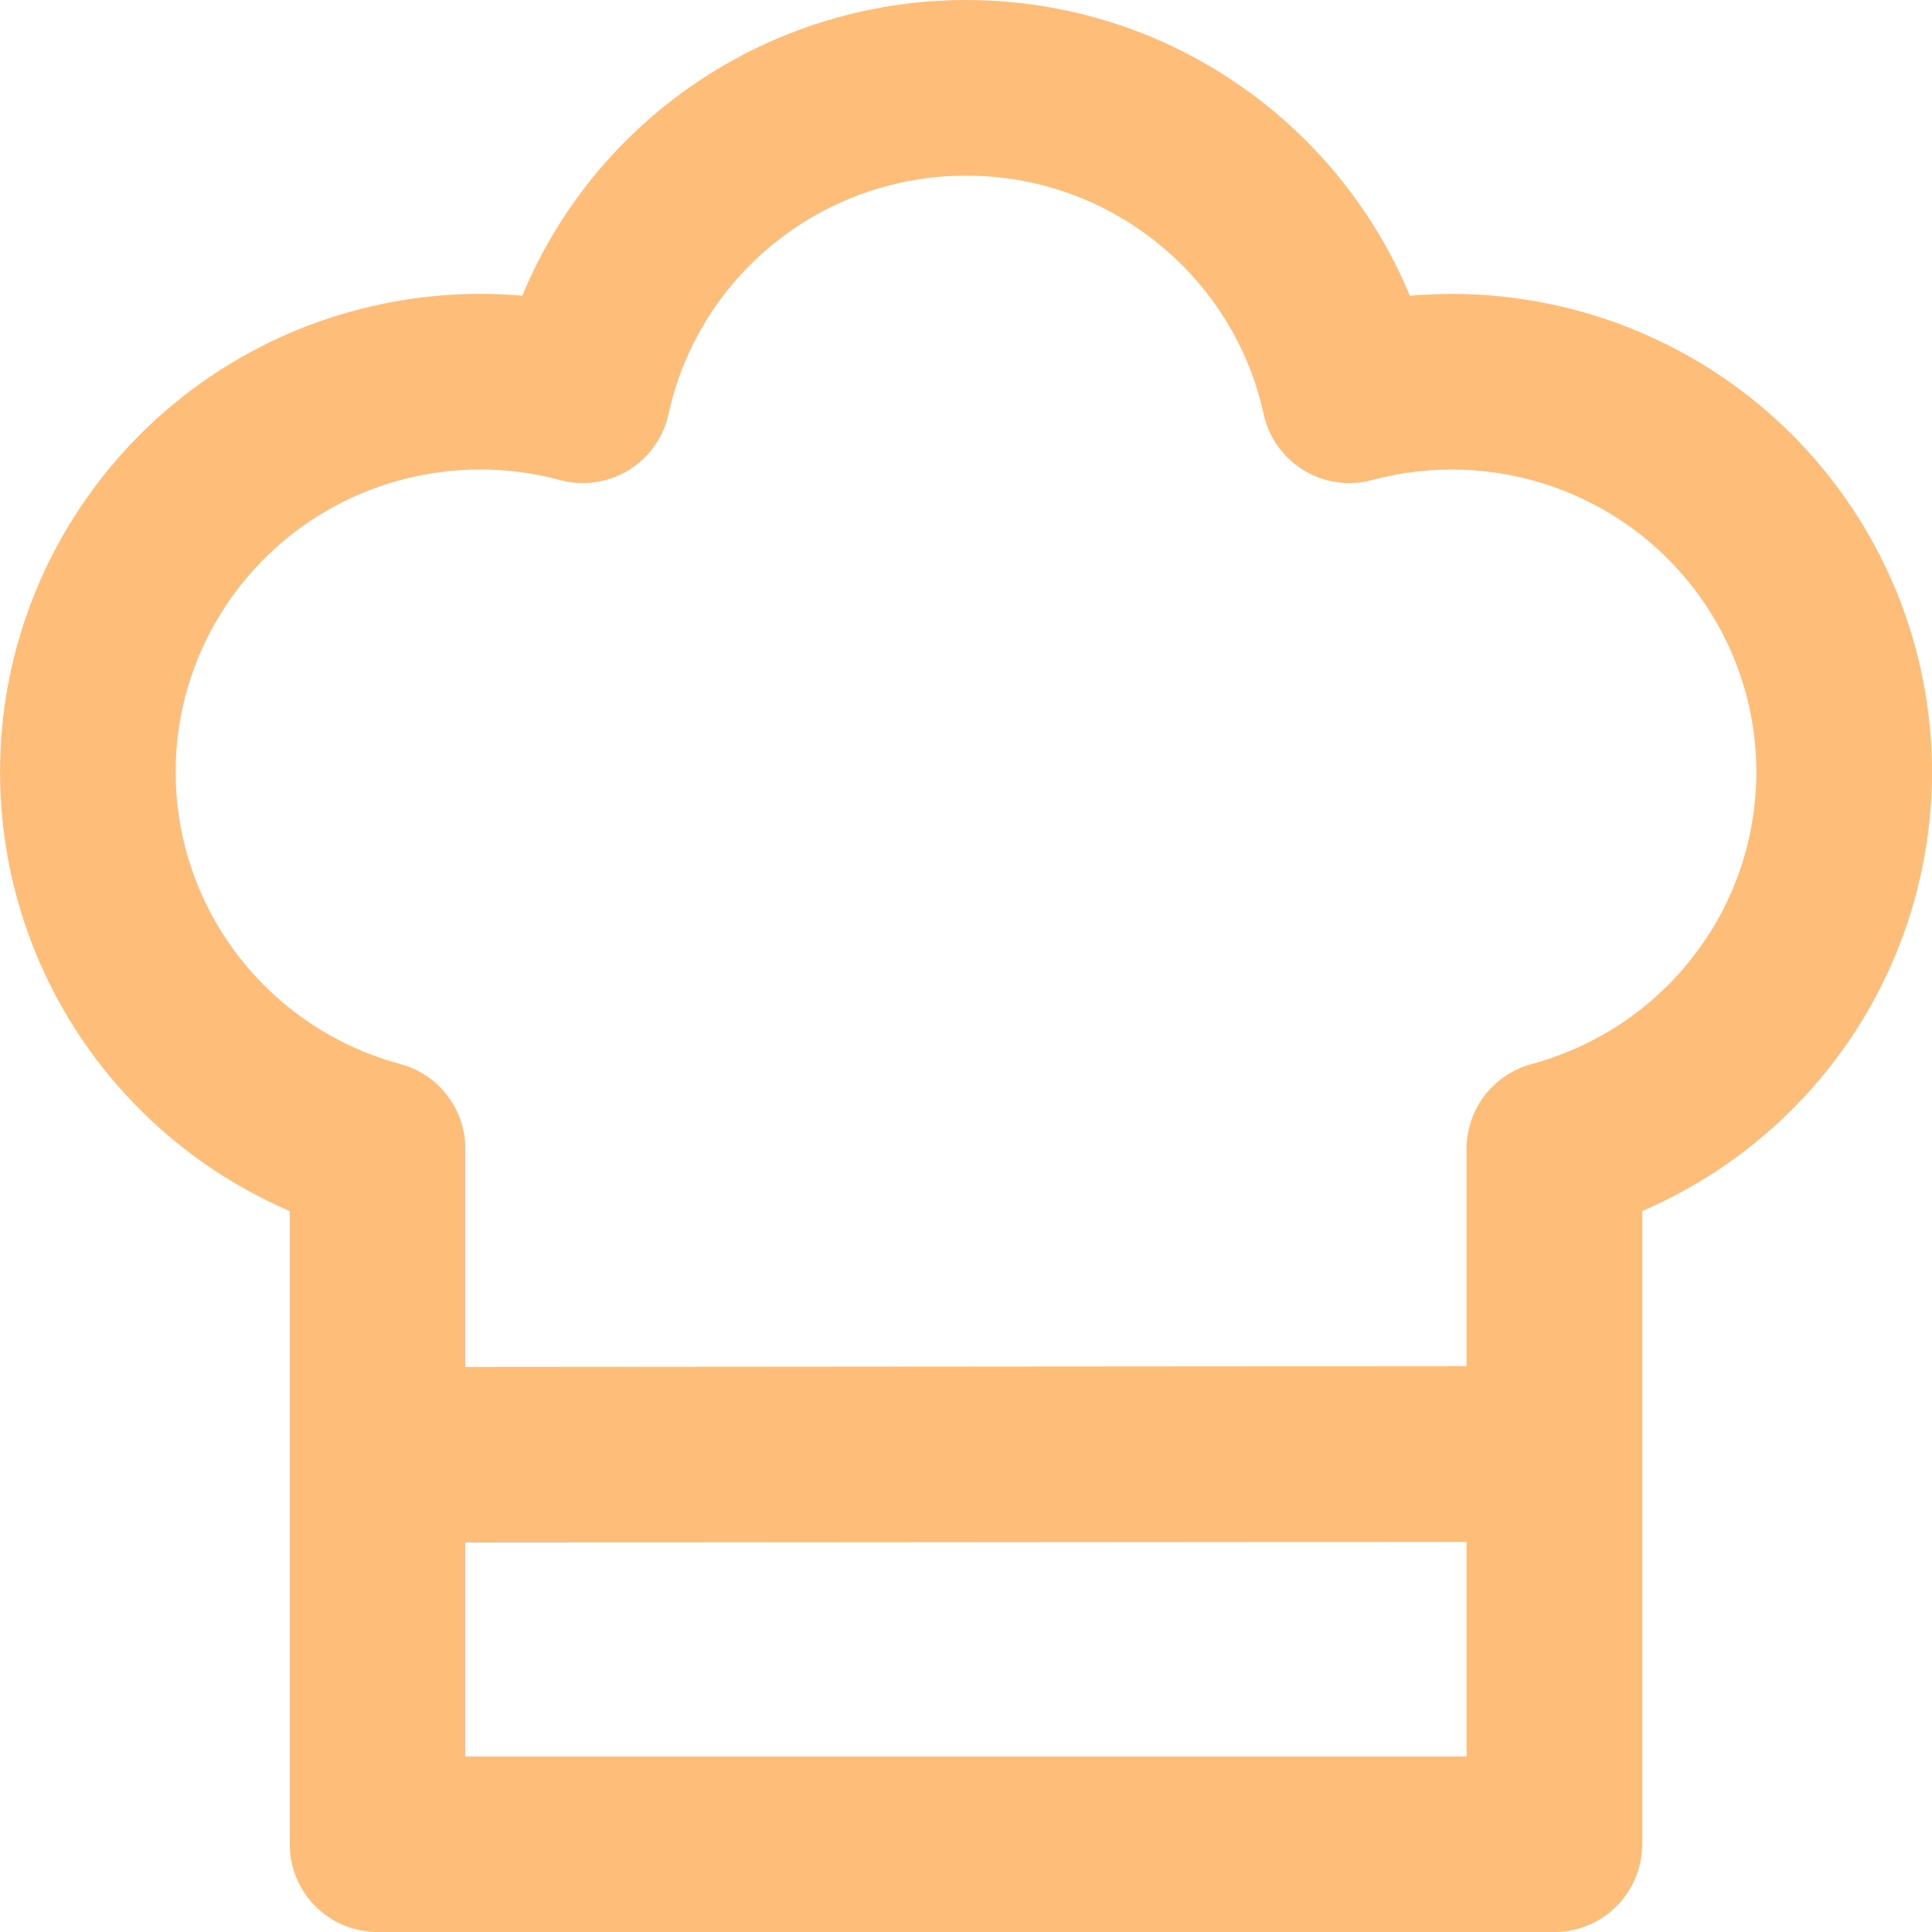 <svg width="22" height="22" viewBox="0 0 22 22" fill="none" xmlns="http://www.w3.org/2000/svg">
<path d="M4.479 16.566L17.7 16.556M11 1C13.141 1 14.93 2.5 15.366 4.501C16.509 4.193 17.729 4.35 18.757 4.937C19.784 5.524 20.535 6.493 20.845 7.631C21.154 8.768 20.997 9.982 20.407 11.005C19.817 12.027 18.843 12.774 17.7 13.082V21H4.299V13.082C3.733 12.93 3.203 12.668 2.738 12.311C2.274 11.954 1.884 11.51 1.592 11.004C1.3 10.497 1.112 9.939 1.037 9.36C0.962 8.781 1.002 8.193 1.155 7.629C1.309 7.066 1.572 6.538 1.931 6.076C2.289 5.614 2.735 5.226 3.244 4.936C3.753 4.645 4.315 4.458 4.896 4.383C5.478 4.308 6.069 4.348 6.636 4.501C6.852 3.51 7.403 2.621 8.197 1.985C8.991 1.348 9.98 1 11 1Z" stroke="#FEBE7A" stroke-width="2" stroke-linecap="round" stroke-linejoin="round"/>
</svg>
